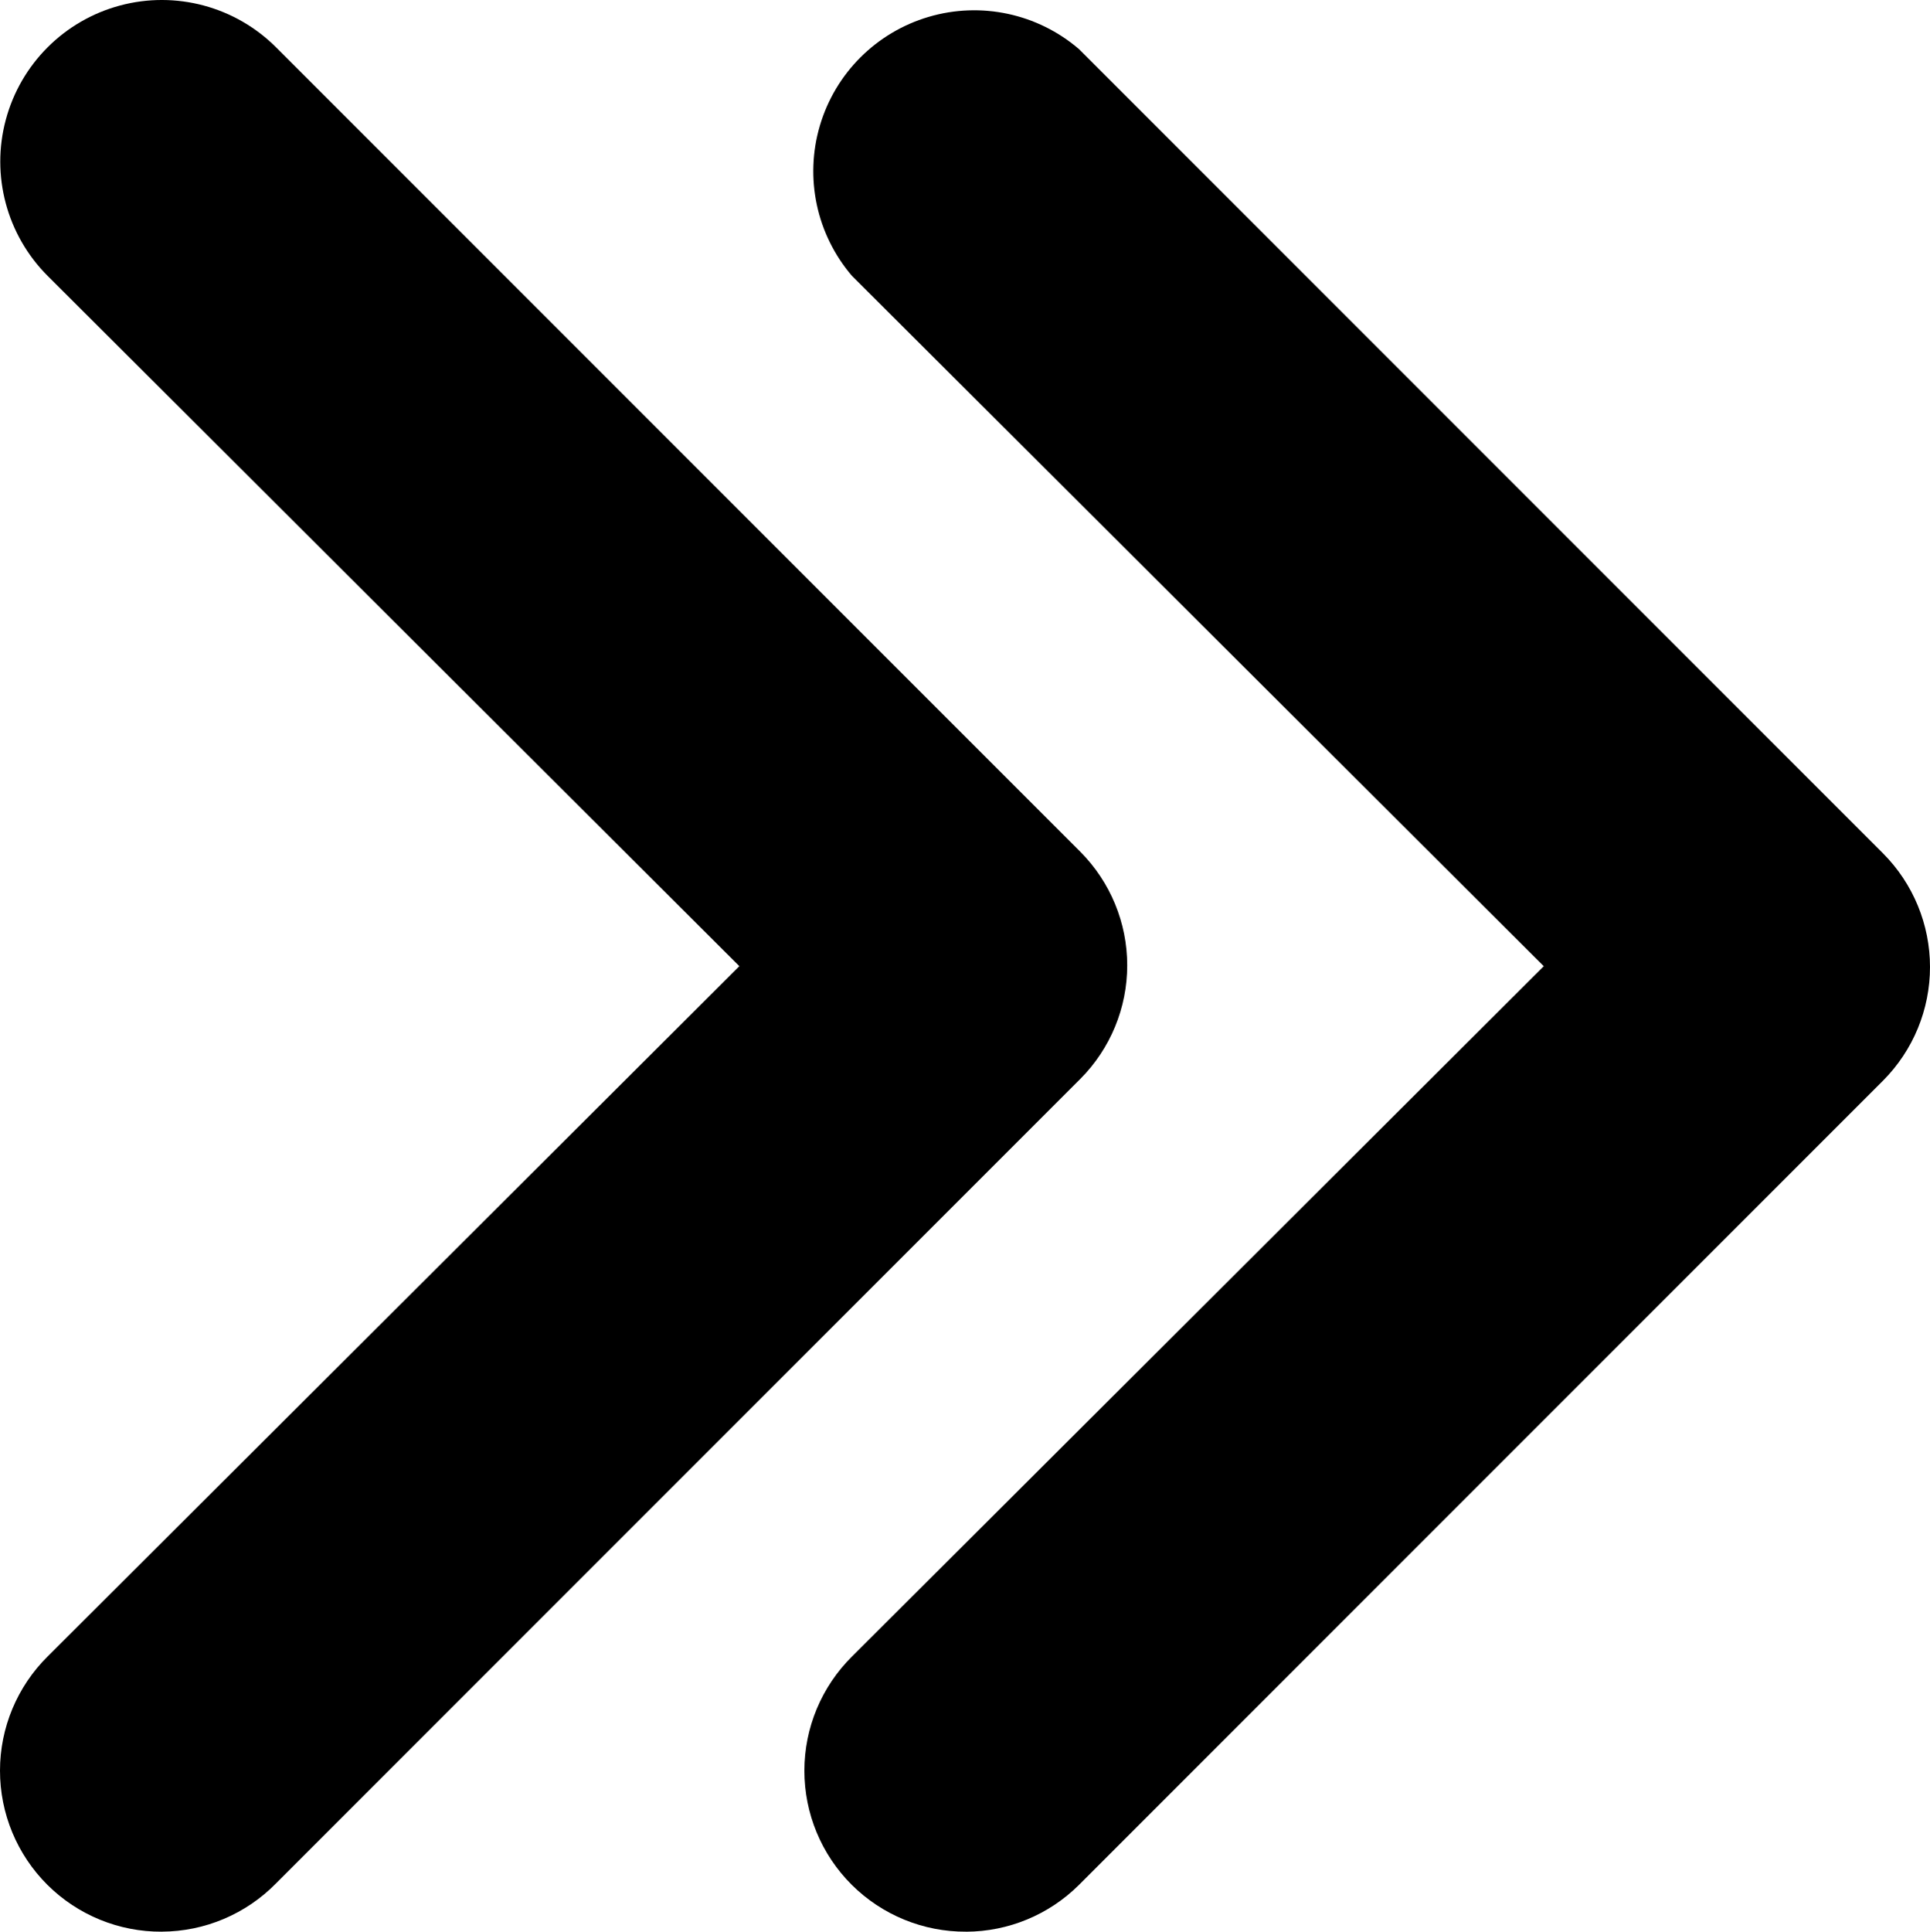 <?xml version="1.0" encoding="UTF-8"?>
<svg id="Layer_2" data-name="Layer 2" xmlns="http://www.w3.org/2000/svg" viewBox="0 0 599.83 600.21">
  <g id="Layer_1-2" data-name="Layer 1">
    <path d="M300.29,600.21c-13.32.08-26.12-5.16-35.56-14.55-9.44-9.39-14.74-22.17-14.73-35.48,0-13.32,5.33-26.08,14.79-35.46l215-214.5-215-214.5c-11.02-12.87-14.78-30.45-9.97-46.7,4.8-16.25,17.52-28.96,33.77-33.77,16.25-4.81,33.83-1.05,46.7,9.97l250,250c9.31,9.37,14.54,22.04,14.54,35.25s-5.23,25.88-14.54,35.25l-250,250c-9.31,9.24-21.88,14.45-35,14.5h0Z"/>
    <path d="M50.29,600.21c-13.32.08-26.12-5.16-35.56-14.55C5.29,576.26-.01,563.48,0,550.17c0-13.32,5.33-26.08,14.79-35.46l215-214.5L14.79,85.71C2.11,73.02-2.85,54.54,1.8,37.21,6.44,19.89,19.97,6.35,37.3,1.71c17.32-4.64,35.81.31,48.49,12.99l250,250c9.31,9.37,14.54,22.04,14.54,35.25s-5.23,25.88-14.54,35.25l-250,250c-9.36,9.54-22.14,14.95-35.5,15Z"/>
  </g>
</svg>